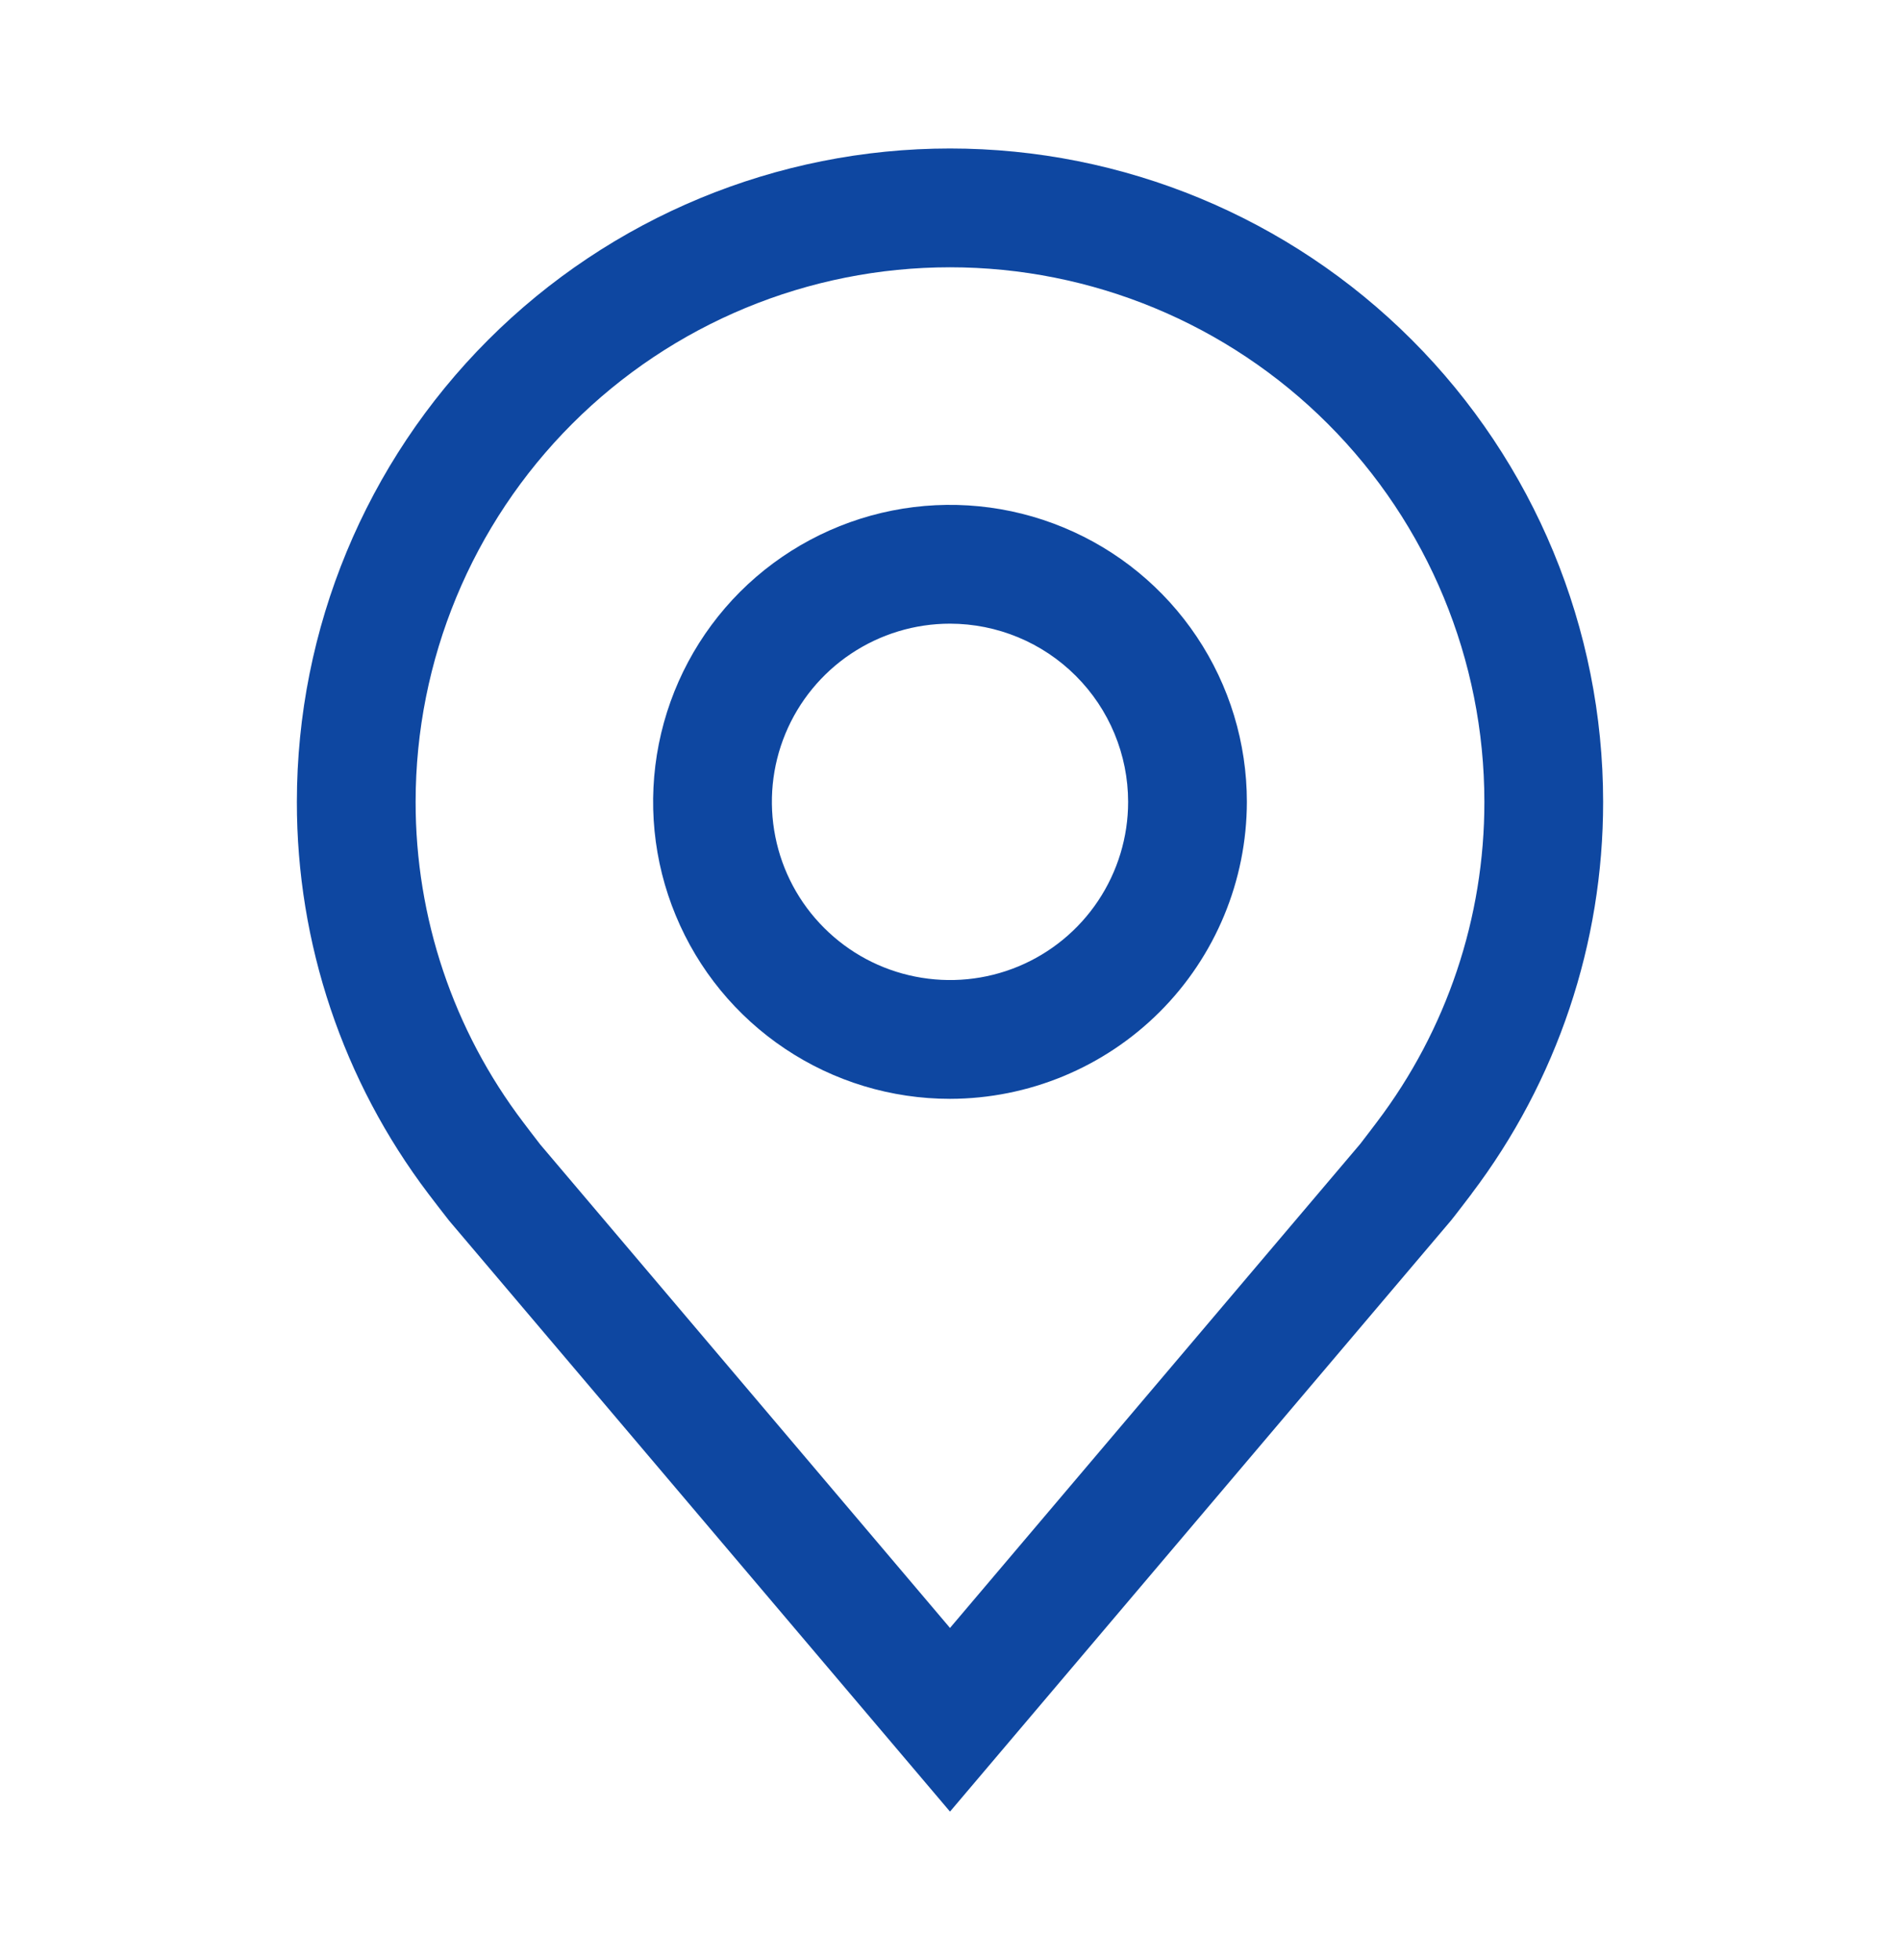 <svg width="32" height="33" viewBox="0 0 32 33" fill="none" xmlns="http://www.w3.org/2000/svg">
<path d="M16 18.5C15.011 18.5 14.044 18.207 13.222 17.657C12.4 17.108 11.759 16.327 11.381 15.413C11.002 14.5 10.903 13.495 11.096 12.525C11.289 11.555 11.765 10.664 12.464 9.964C13.164 9.265 14.055 8.789 15.025 8.596C15.995 8.403 17 8.502 17.913 8.881C18.827 9.259 19.608 9.9 20.157 10.722C20.707 11.544 21 12.511 21 13.5C20.998 14.826 20.471 16.096 19.534 17.034C18.596 17.971 17.326 18.498 16 18.5ZM16 10.5C15.407 10.5 14.827 10.676 14.333 11.006C13.84 11.335 13.455 11.804 13.228 12.352C13.001 12.9 12.942 13.503 13.058 14.085C13.173 14.667 13.459 15.202 13.879 15.621C14.298 16.041 14.833 16.327 15.415 16.442C15.997 16.558 16.6 16.499 17.148 16.272C17.696 16.045 18.165 15.66 18.494 15.167C18.824 14.673 19 14.093 19 13.5C18.999 12.705 18.683 11.942 18.12 11.38C17.558 10.817 16.795 10.501 16 10.5Z" fill="#0E47A1"/>
<path d="M16 30.5L7.564 20.551C7.447 20.402 7.331 20.251 7.216 20.1C5.776 18.201 4.997 15.883 5 13.5C5 10.583 6.159 7.785 8.222 5.722C10.285 3.659 13.083 2.5 16 2.5C18.917 2.5 21.715 3.659 23.778 5.722C25.841 7.785 27 10.583 27 13.5C27.002 15.882 26.224 18.199 24.785 20.097L24.784 20.1C24.784 20.1 24.484 20.494 24.439 20.547L16 30.5ZM8.813 18.895C8.813 18.895 9.046 19.203 9.099 19.269L16 27.408L22.91 19.258C22.954 19.203 23.188 18.893 23.189 18.892C24.366 17.341 25.002 15.447 25 13.5C25 11.113 24.052 8.824 22.364 7.136C20.676 5.448 18.387 4.5 16 4.5C13.613 4.5 11.324 5.448 9.636 7.136C7.948 8.824 7 11.113 7 13.5C6.998 15.448 7.634 17.344 8.813 18.895Z" fill="#0E47A1"/>
</svg>
